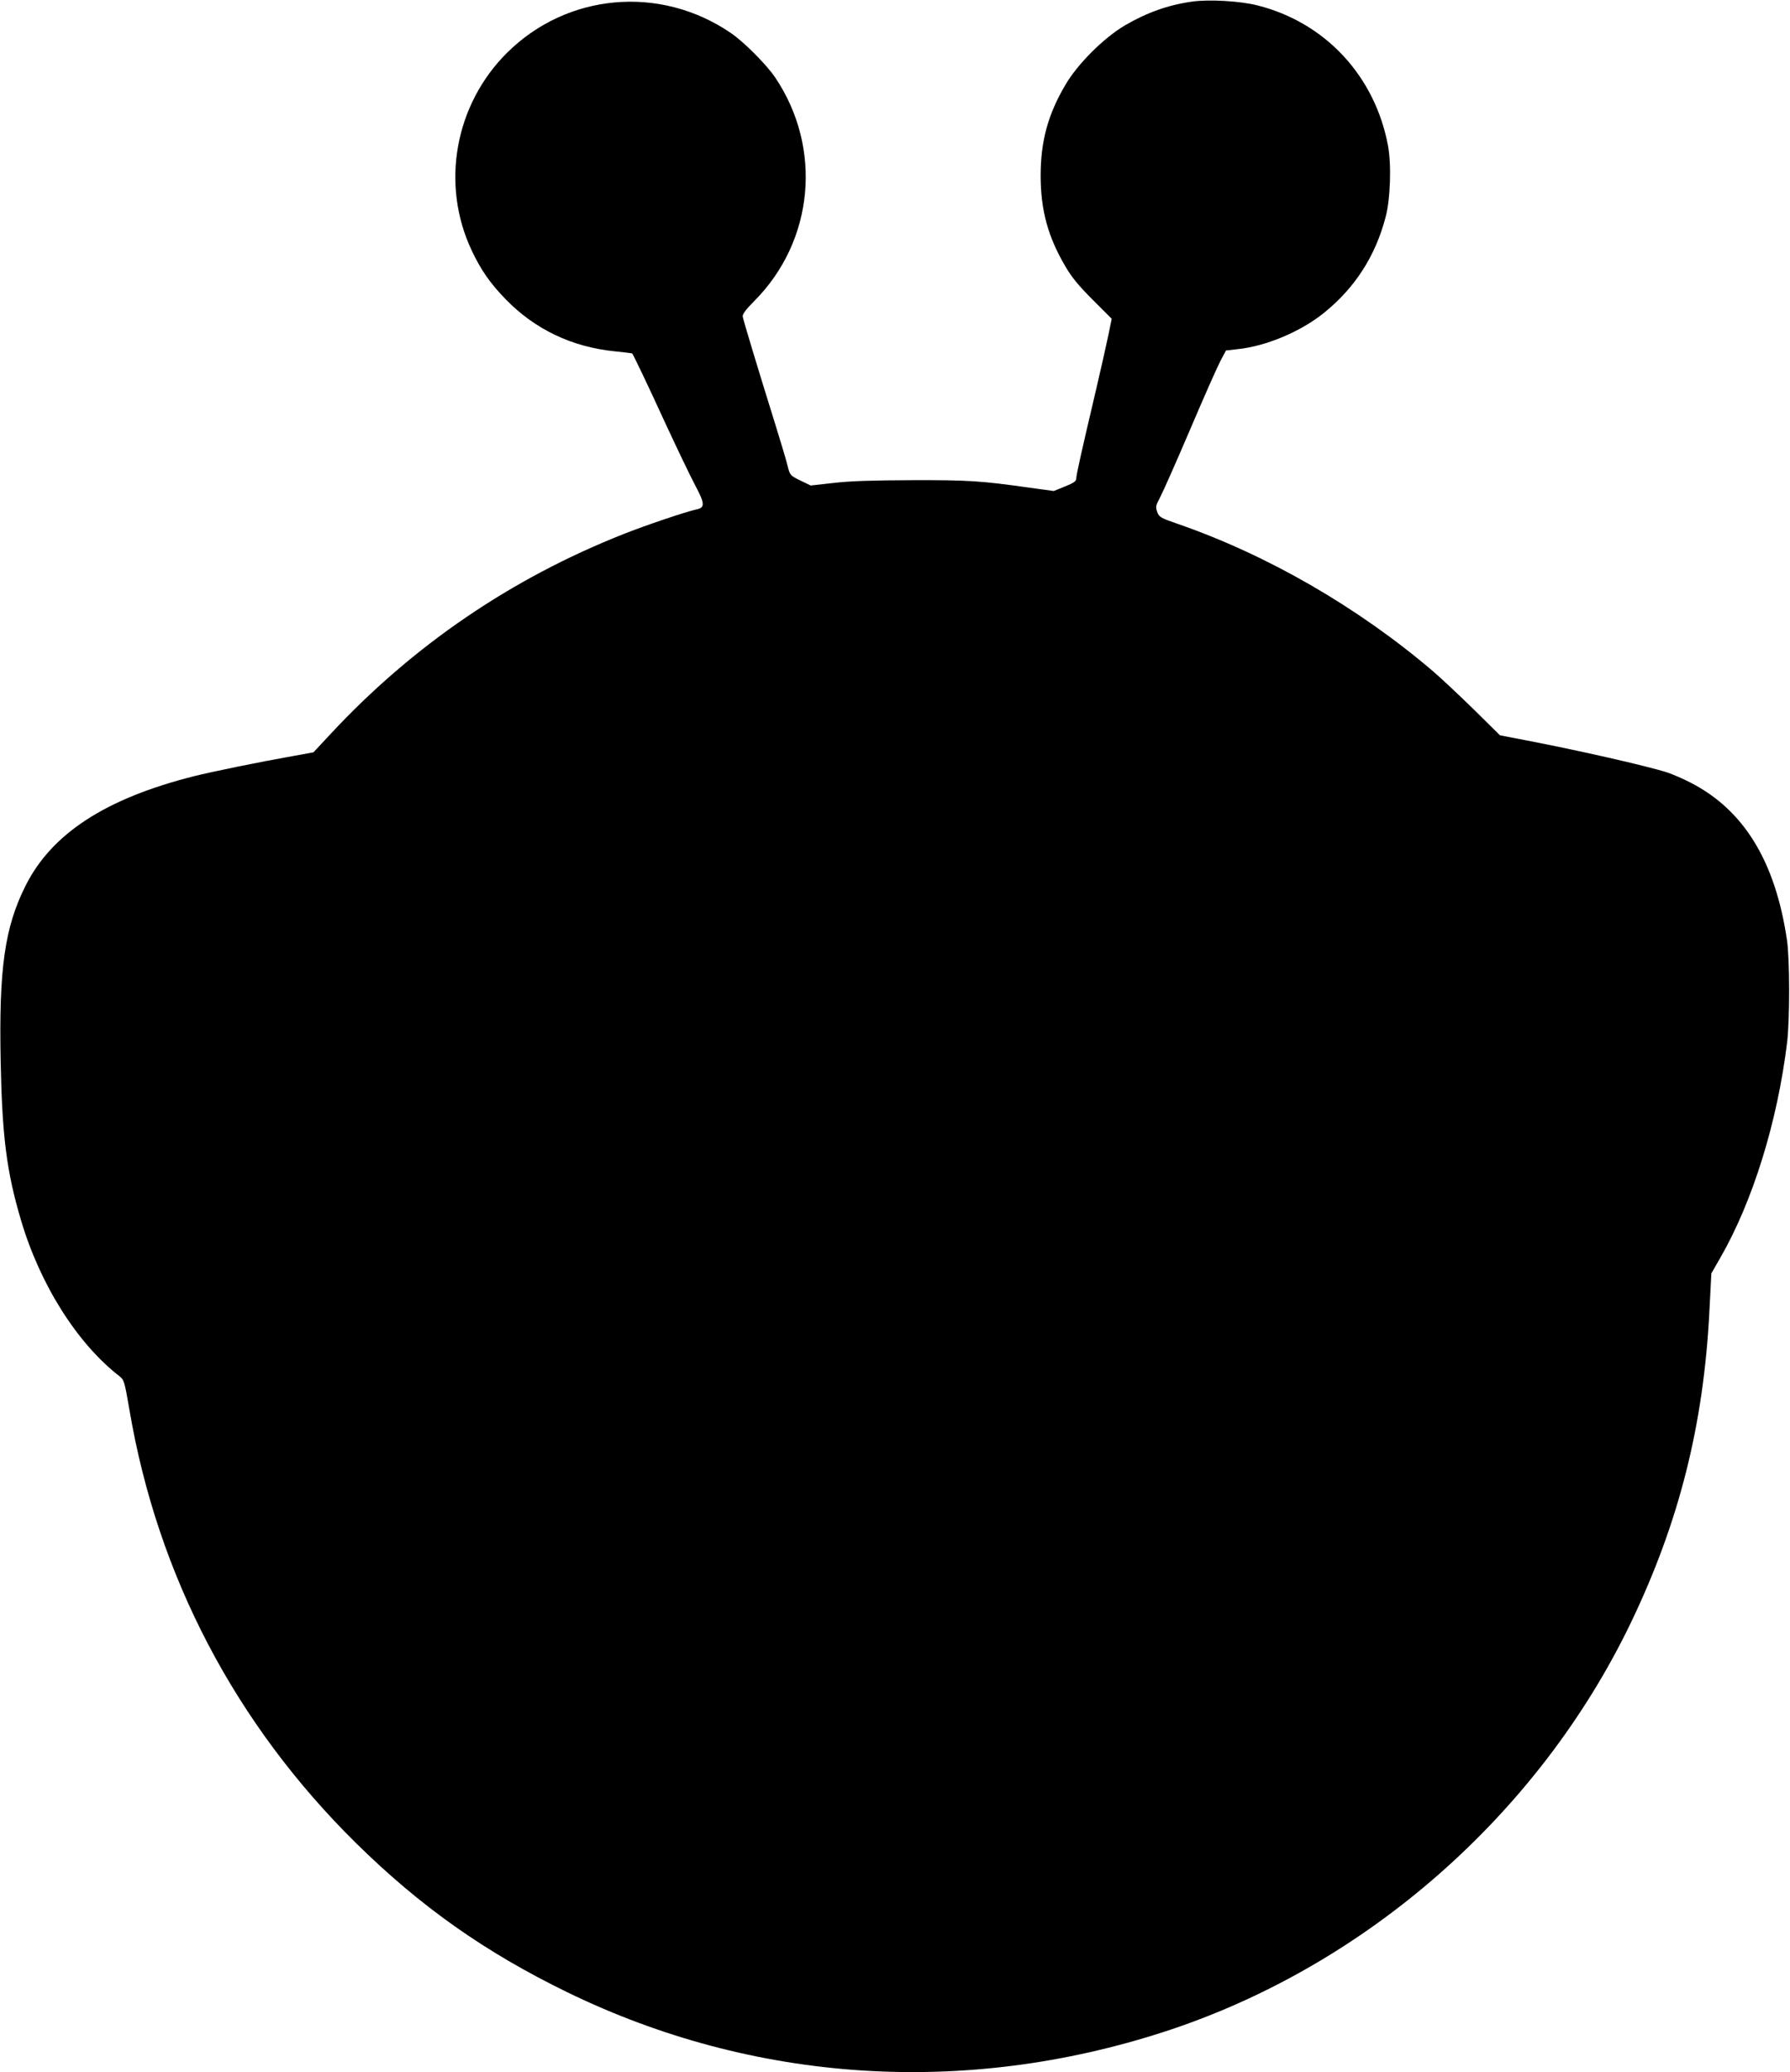 <?xml version="1.0" standalone="no"?>
<!DOCTYPE svg PUBLIC "-//W3C//DTD SVG 20010904//EN"
 "http://www.w3.org/TR/2001/REC-SVG-20010904/DTD/svg10.dtd">
<svg version="1.0" xmlns="http://www.w3.org/2000/svg"
 width="1106pt" height="1280pt" viewBox="0 0 1106 1280"
 preserveAspectRatio="xMidYMid meet">
<g transform="translate(0,1280) scale(0.1,-0.1)"
fill="#000000" stroke="none">
<path d="M7365 12790 c-148 -21 -277 -67 -413 -146 -131 -77 -294 -239 -369
-368 -108 -183 -153 -348 -153 -561 0 -213 45 -378 153 -561 39 -67 81 -118
169 -206 l117 -117 -20 -98 c-11 -54 -45 -204 -75 -333 -94 -399 -124 -534
-124 -556 0 -16 -15 -27 -70 -49 l-69 -28 -153 21 c-297 42 -376 47 -723 46
-244 -1 -380 -5 -483 -17 l-143 -16 -64 31 c-63 31 -64 32 -79 92 -8 34 -43
149 -76 256 -104 333 -198 644 -201 665 -2 14 20 44 73 97 368 371 421 943
128 1379 -54 80 -195 222 -277 277 -436 296 -1009 244 -1380 -124 -323 -321
-411 -812 -219 -1220 58 -123 114 -203 209 -301 181 -187 410 -296 674 -323
59 -6 108 -12 109 -13 8 -10 95 -191 203 -427 73 -157 156 -331 186 -387 60
-113 62 -138 11 -149 -66 -14 -318 -99 -456 -154 -692 -274 -1298 -687 -1805
-1231 l-108 -116 -126 -23 c-199 -35 -503 -97 -614 -125 -546 -138 -879 -355
-1040 -678 -128 -256 -164 -510 -153 -1077 9 -471 37 -688 126 -988 118 -398
347 -760 607 -962 30 -24 32 -30 63 -210 174 -1024 654 -1940 1401 -2676 398
-392 797 -673 1304 -920 1153 -561 2455 -646 3695 -242 1239 404 2306 1340
2876 2523 298 620 450 1220 486 1925 l12 234 55 96 c201 349 353 839 413 1330
17 139 17 519 -1 635 -72 485 -266 802 -596 971 -44 23 -109 51 -145 63 -125
40 -552 137 -881 200 l-151 29 -161 159 c-89 87 -202 193 -252 236 -464 396
-1025 720 -1581 912 -104 36 -112 41 -124 73 -11 31 -9 39 18 90 17 32 100
219 185 418 84 198 169 389 188 425 l34 64 70 8 c177 18 391 108 535 224 191
154 318 350 381 591 30 110 37 328 15 443 -81 430 -387 759 -804 865 -108 28
-303 39 -407 24z"/>
</g>
</svg>
